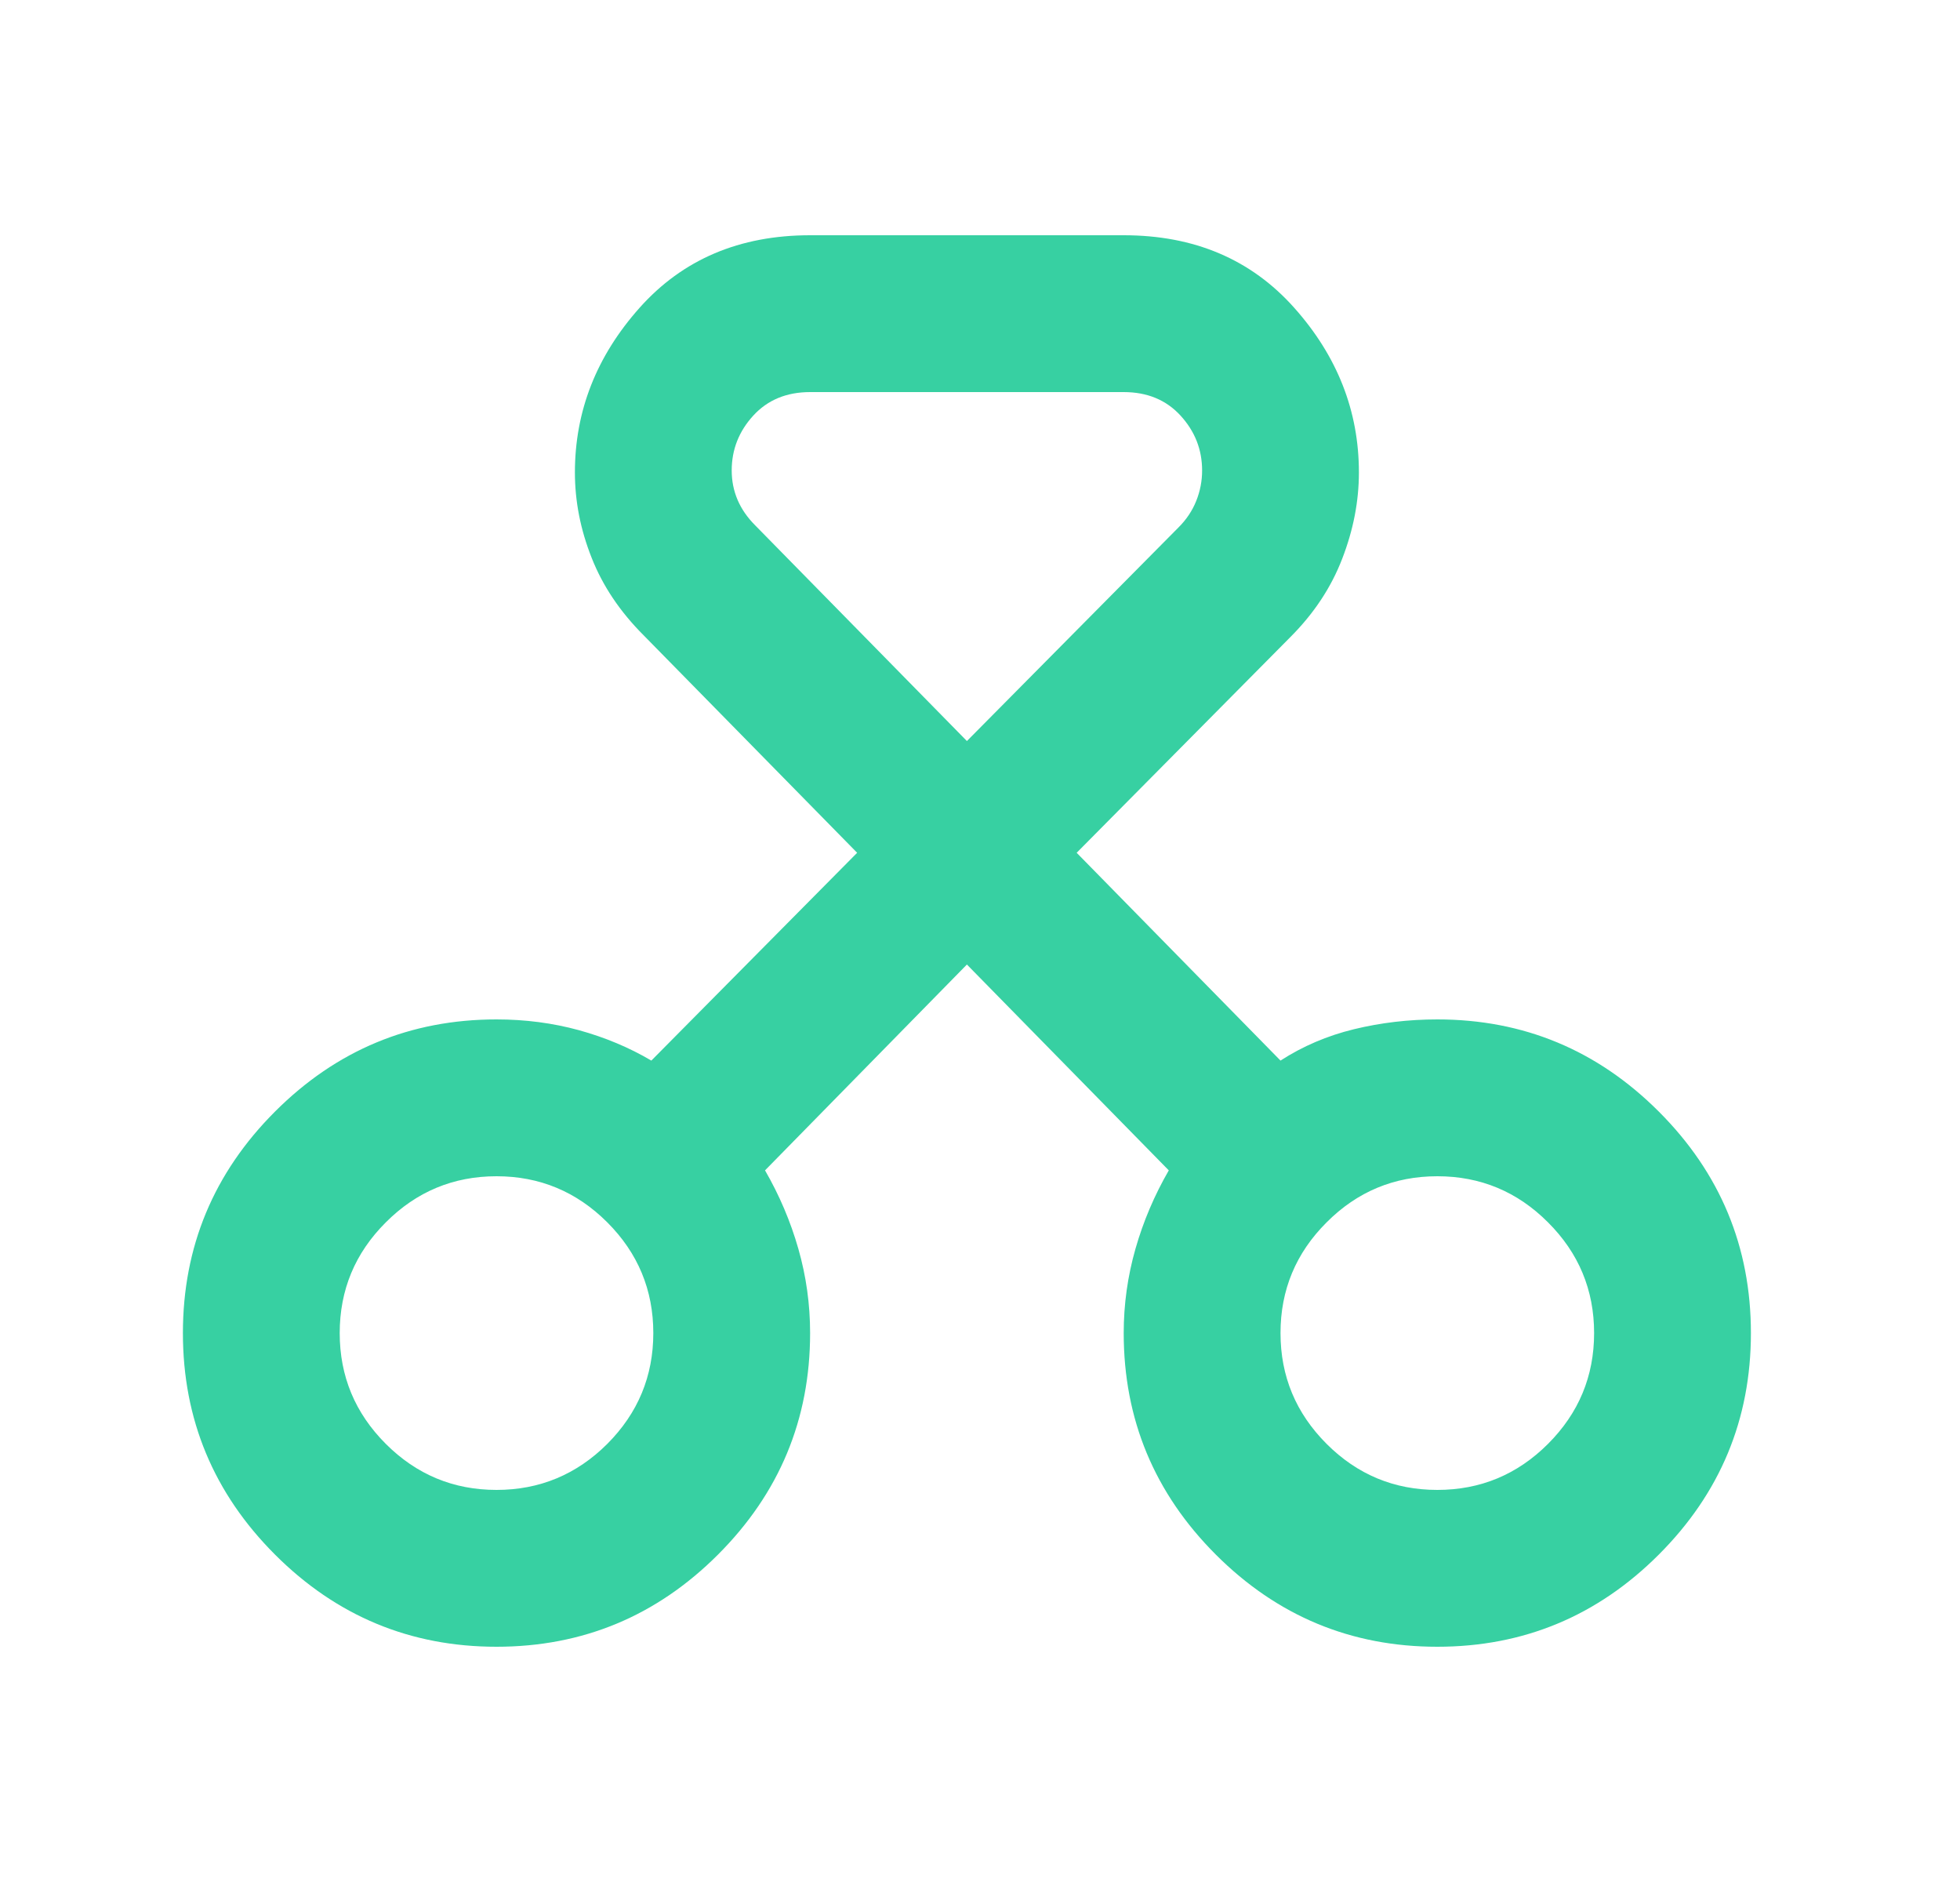 <svg width="25" height="24" viewBox="0 0 25 24" fill="none" xmlns="http://www.w3.org/2000/svg">
<mask id="mask0_3067_2915" style="mask-type:alpha" maskUnits="userSpaceOnUse" x="0" y="0" width="25" height="24">
<rect x="0.333" width="24" height="24" fill="#D9D9D9"/>
</mask>
<g mask="url(#mask0_3067_2915)">
<path d="M6.333 21C5.233 21 4.291 20.608 3.508 19.825C2.725 19.042 2.333 18.1 2.333 17C2.333 15.9 2.725 14.958 3.508 14.175C4.291 13.392 5.233 13 6.333 13C6.7 13 7.05 13.046 7.383 13.137C7.716 13.229 8.025 13.358 8.308 13.525L10.933 10.875L8.208 8.1C7.908 7.8 7.687 7.471 7.546 7.112C7.404 6.754 7.333 6.392 7.333 6.025C7.333 5.242 7.608 4.542 8.158 3.925C8.708 3.308 9.433 3 10.333 3H14.333C15.233 3 15.958 3.308 16.508 3.925C17.058 4.542 17.333 5.242 17.333 6.025C17.333 6.392 17.262 6.758 17.12 7.125C16.979 7.492 16.758 7.825 16.458 8.125L13.733 10.875L16.333 13.525C16.616 13.342 16.929 13.208 17.27 13.125C17.612 13.042 17.966 13 18.333 13C19.433 13 20.375 13.392 21.158 14.175C21.941 14.958 22.333 15.9 22.333 17C22.333 18.1 21.941 19.042 21.158 19.825C20.375 20.608 19.433 21 18.333 21C17.233 21 16.291 20.608 15.508 19.825C14.725 19.042 14.333 18.1 14.333 17C14.333 16.633 14.383 16.275 14.483 15.925C14.583 15.575 14.725 15.242 14.908 14.925L12.333 12.3L9.758 14.925C9.941 15.242 10.083 15.575 10.183 15.925C10.283 16.275 10.333 16.633 10.333 17C10.333 18.1 9.941 19.042 9.158 19.825C8.375 20.608 7.433 21 6.333 21ZM6.333 19C6.883 19 7.354 18.804 7.746 18.413C8.137 18.021 8.333 17.55 8.333 17C8.333 16.45 8.137 15.979 7.746 15.588C7.354 15.196 6.883 15 6.333 15C5.783 15 5.312 15.196 4.921 15.588C4.529 15.979 4.333 16.45 4.333 17C4.333 17.55 4.529 18.021 4.921 18.413C5.312 18.804 5.783 19 6.333 19ZM18.333 19C18.883 19 19.354 18.804 19.745 18.413C20.137 18.021 20.333 17.55 20.333 17C20.333 16.45 20.137 15.979 19.745 15.588C19.354 15.196 18.883 15 18.333 15C17.783 15 17.312 15.196 16.921 15.588C16.529 15.979 16.333 16.45 16.333 17C16.333 17.55 16.529 18.021 16.921 18.413C17.312 18.804 17.783 19 18.333 19ZM10.333 5C10.033 5 9.791 5.1 9.608 5.3C9.425 5.5 9.333 5.733 9.333 6C9.333 6.133 9.358 6.258 9.408 6.375C9.458 6.492 9.533 6.6 9.633 6.7L12.333 9.45L15.033 6.725C15.133 6.625 15.208 6.513 15.258 6.388C15.308 6.263 15.333 6.133 15.333 6C15.333 5.733 15.241 5.5 15.058 5.3C14.875 5.1 14.633 5 14.333 5H10.333Z" fill="#37D0A2"/>
</g>
</svg>
